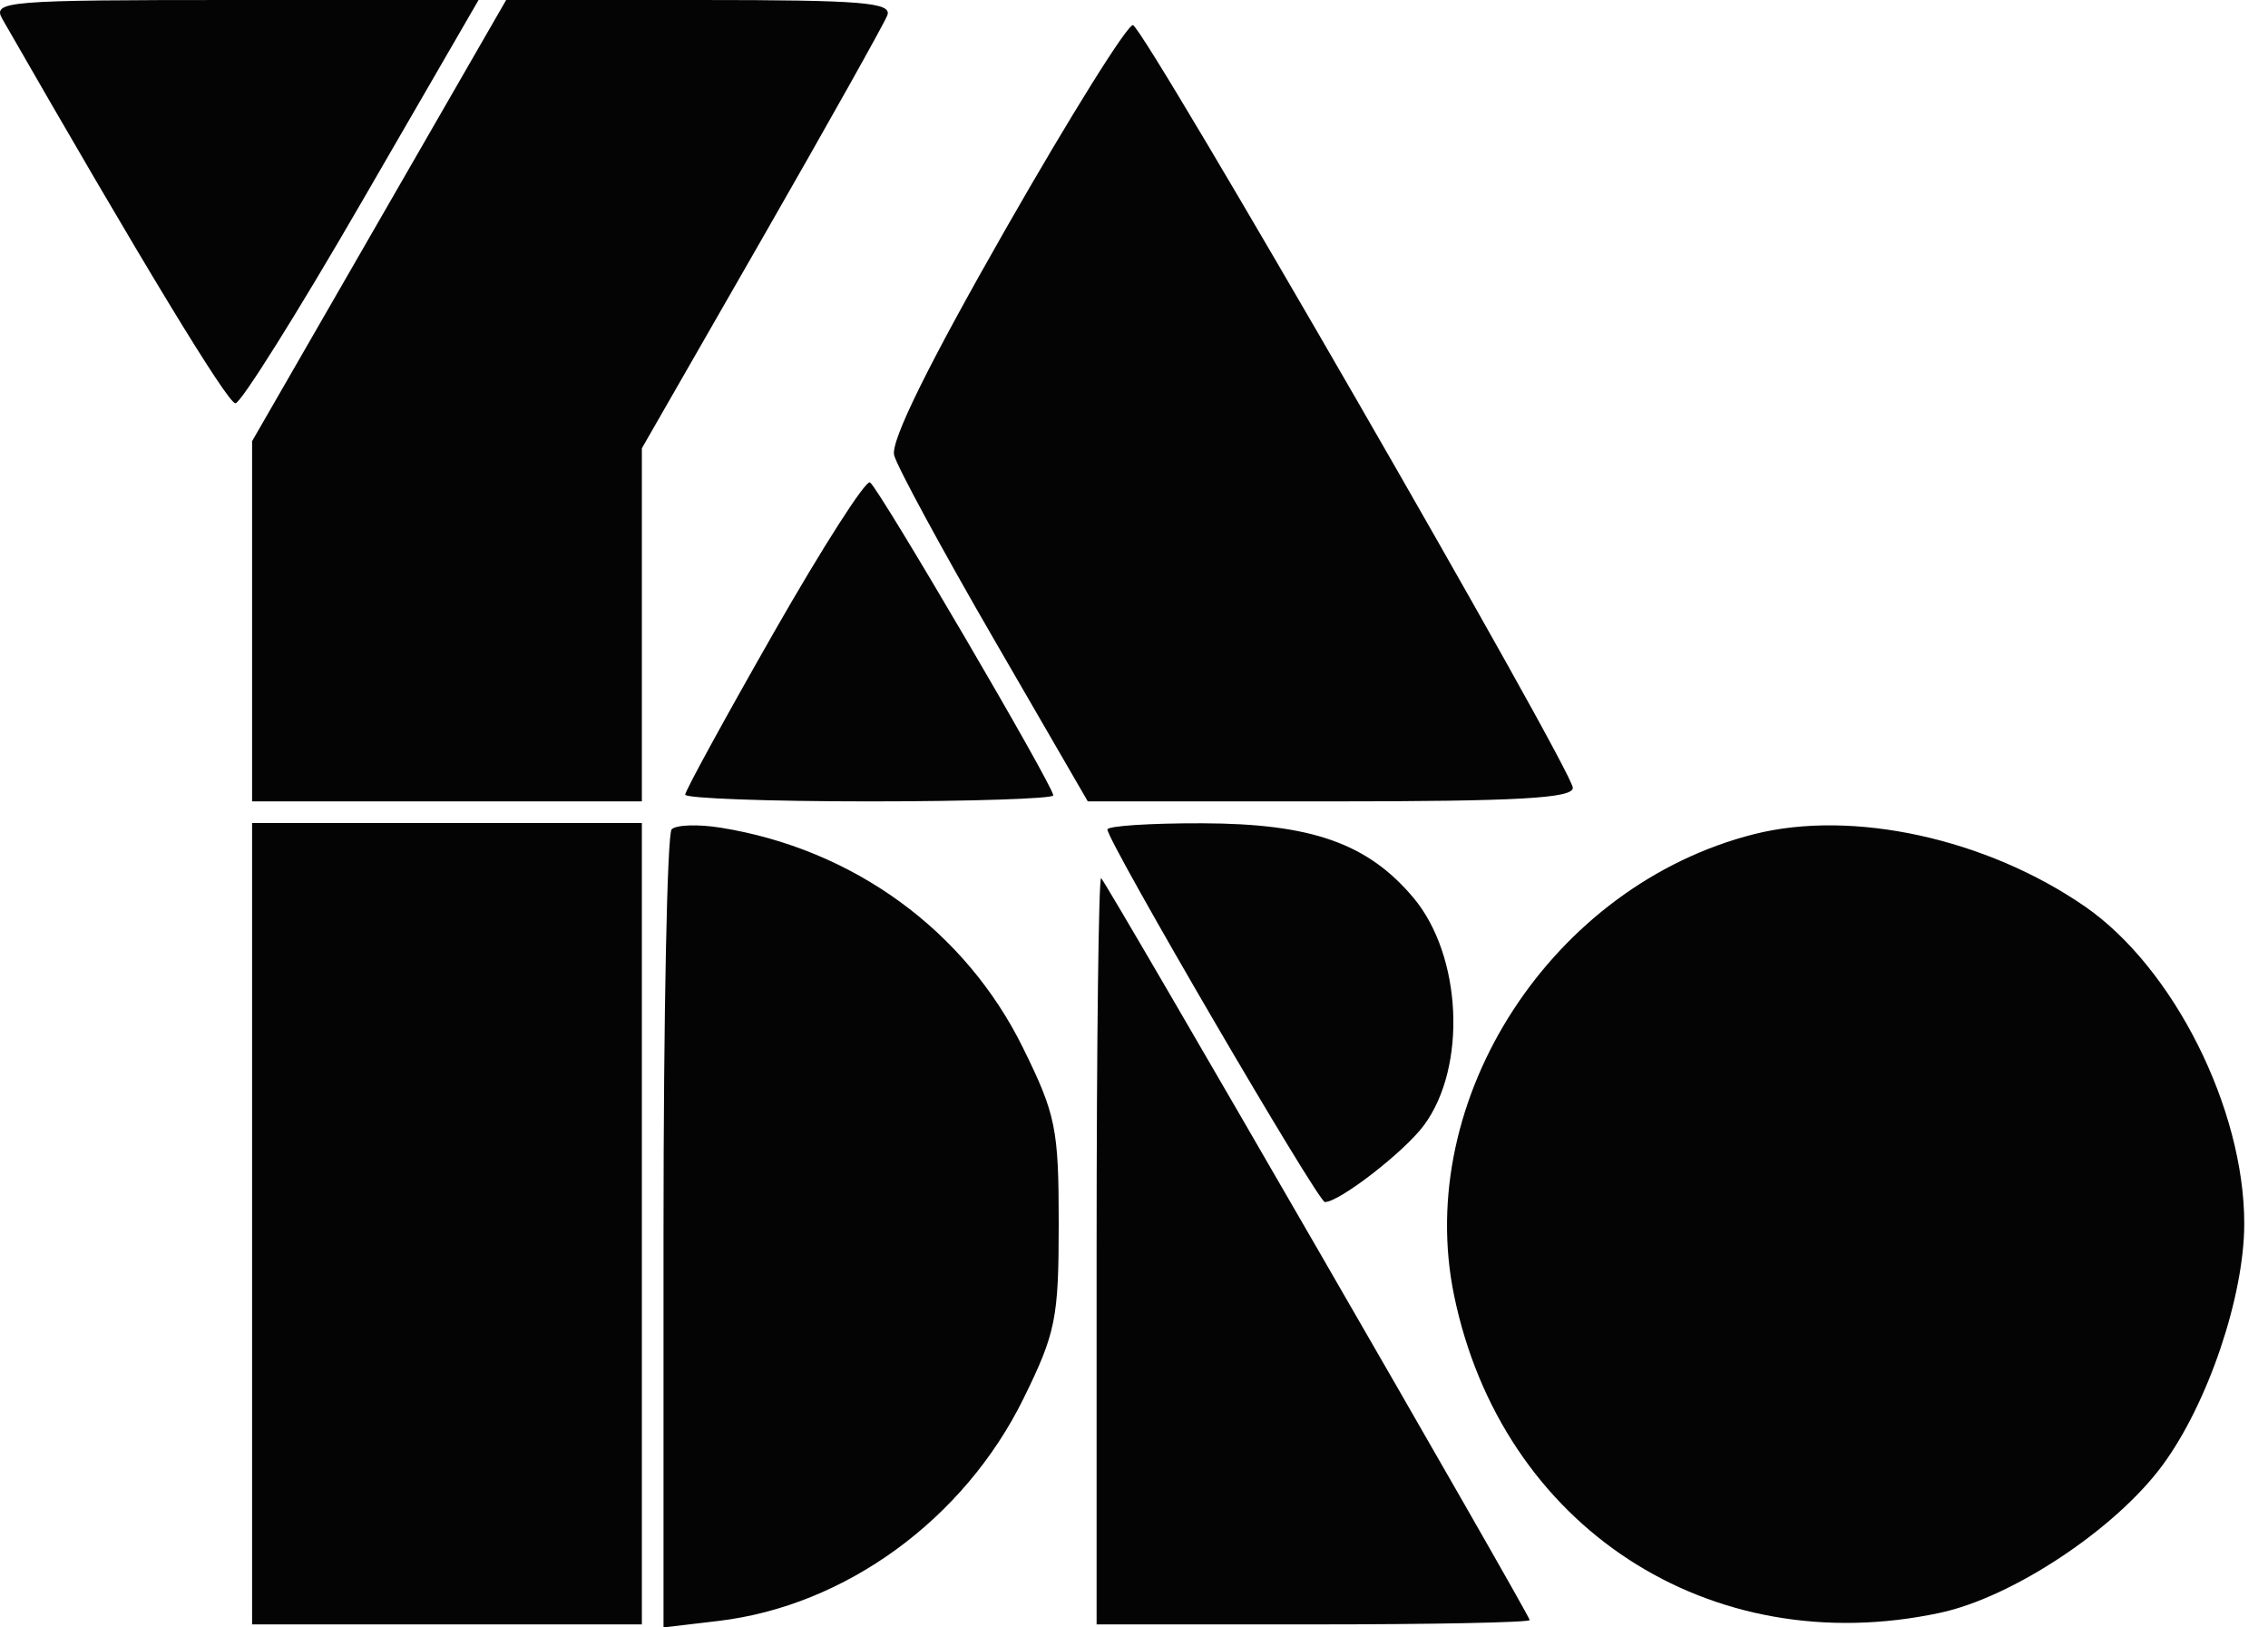 <svg width="92" height="66" viewBox="0 0 92 66" fill="none" xmlns="http://www.w3.org/2000/svg">
<path fill-rule="evenodd" clip-rule="evenodd" d="M0.095 0.769C5.711 10.557 9.232 16.362 9.551 16.355C9.772 16.35 12.081 12.668 14.682 8.173L19.413 0H9.533C0.25 0 -0.319 0.046 0.095 0.769ZM15.379 8.946L10.226 17.892V25.195V32.5H18.131H26.037V25.34V18.18L30.896 9.712C33.568 5.055 35.862 0.964 35.993 0.622C36.194 0.1 34.974 0 28.382 0H20.532L15.379 8.946ZM40.813 9.255C37.664 14.767 36.121 17.893 36.27 18.461C36.394 18.934 38.212 22.287 40.31 25.911L44.126 32.5H53.967C61.55 32.5 63.806 32.373 63.801 31.951C63.793 31.227 46.451 1.164 45.96 1.021C45.751 0.96 43.435 4.666 40.813 9.255ZM31.385 25.661C29.41 29.121 27.794 32.076 27.794 32.226C27.794 32.377 31.154 32.5 35.26 32.5C39.366 32.5 42.726 32.39 42.726 32.256C42.726 31.873 35.643 19.78 35.291 19.563C35.118 19.456 33.36 22.2 31.385 25.661ZM10.226 49.628V65.877H18.131H26.037V49.628V33.378H18.131H10.226V49.628ZM27.245 33.633C27.064 33.815 26.915 41.172 26.915 49.982V66L29.145 65.736C34.293 65.126 39.108 61.616 41.519 56.715C42.826 54.056 42.946 53.462 42.946 49.624C42.946 45.774 42.829 45.197 41.499 42.498C39.153 37.732 34.603 34.423 29.217 33.564C28.313 33.42 27.425 33.451 27.245 33.633ZM44.922 33.64C44.922 34.117 53.464 48.749 53.743 48.749C54.334 48.749 56.965 46.711 57.76 45.637C59.517 43.265 59.306 38.751 57.331 36.403C55.477 34.2 53.2 33.399 48.765 33.388C46.651 33.382 44.922 33.496 44.922 33.64ZM71.162 33.827C62.967 35.895 57.335 44.551 58.985 52.54C60.923 61.915 69.346 67.412 78.701 65.406C81.647 64.774 85.809 62.013 87.72 59.423C89.562 56.926 91.037 52.568 91.037 49.621C91.037 44.954 88.166 39.242 84.573 36.761C80.583 34.006 75.157 32.819 71.162 33.827ZM44.483 50.652V65.877H53.267C58.098 65.877 62.051 65.798 62.051 65.701C62.051 65.496 44.947 35.892 44.668 35.613C44.567 35.511 44.483 42.279 44.483 50.652Z" fill="#040404"/>
</svg>

